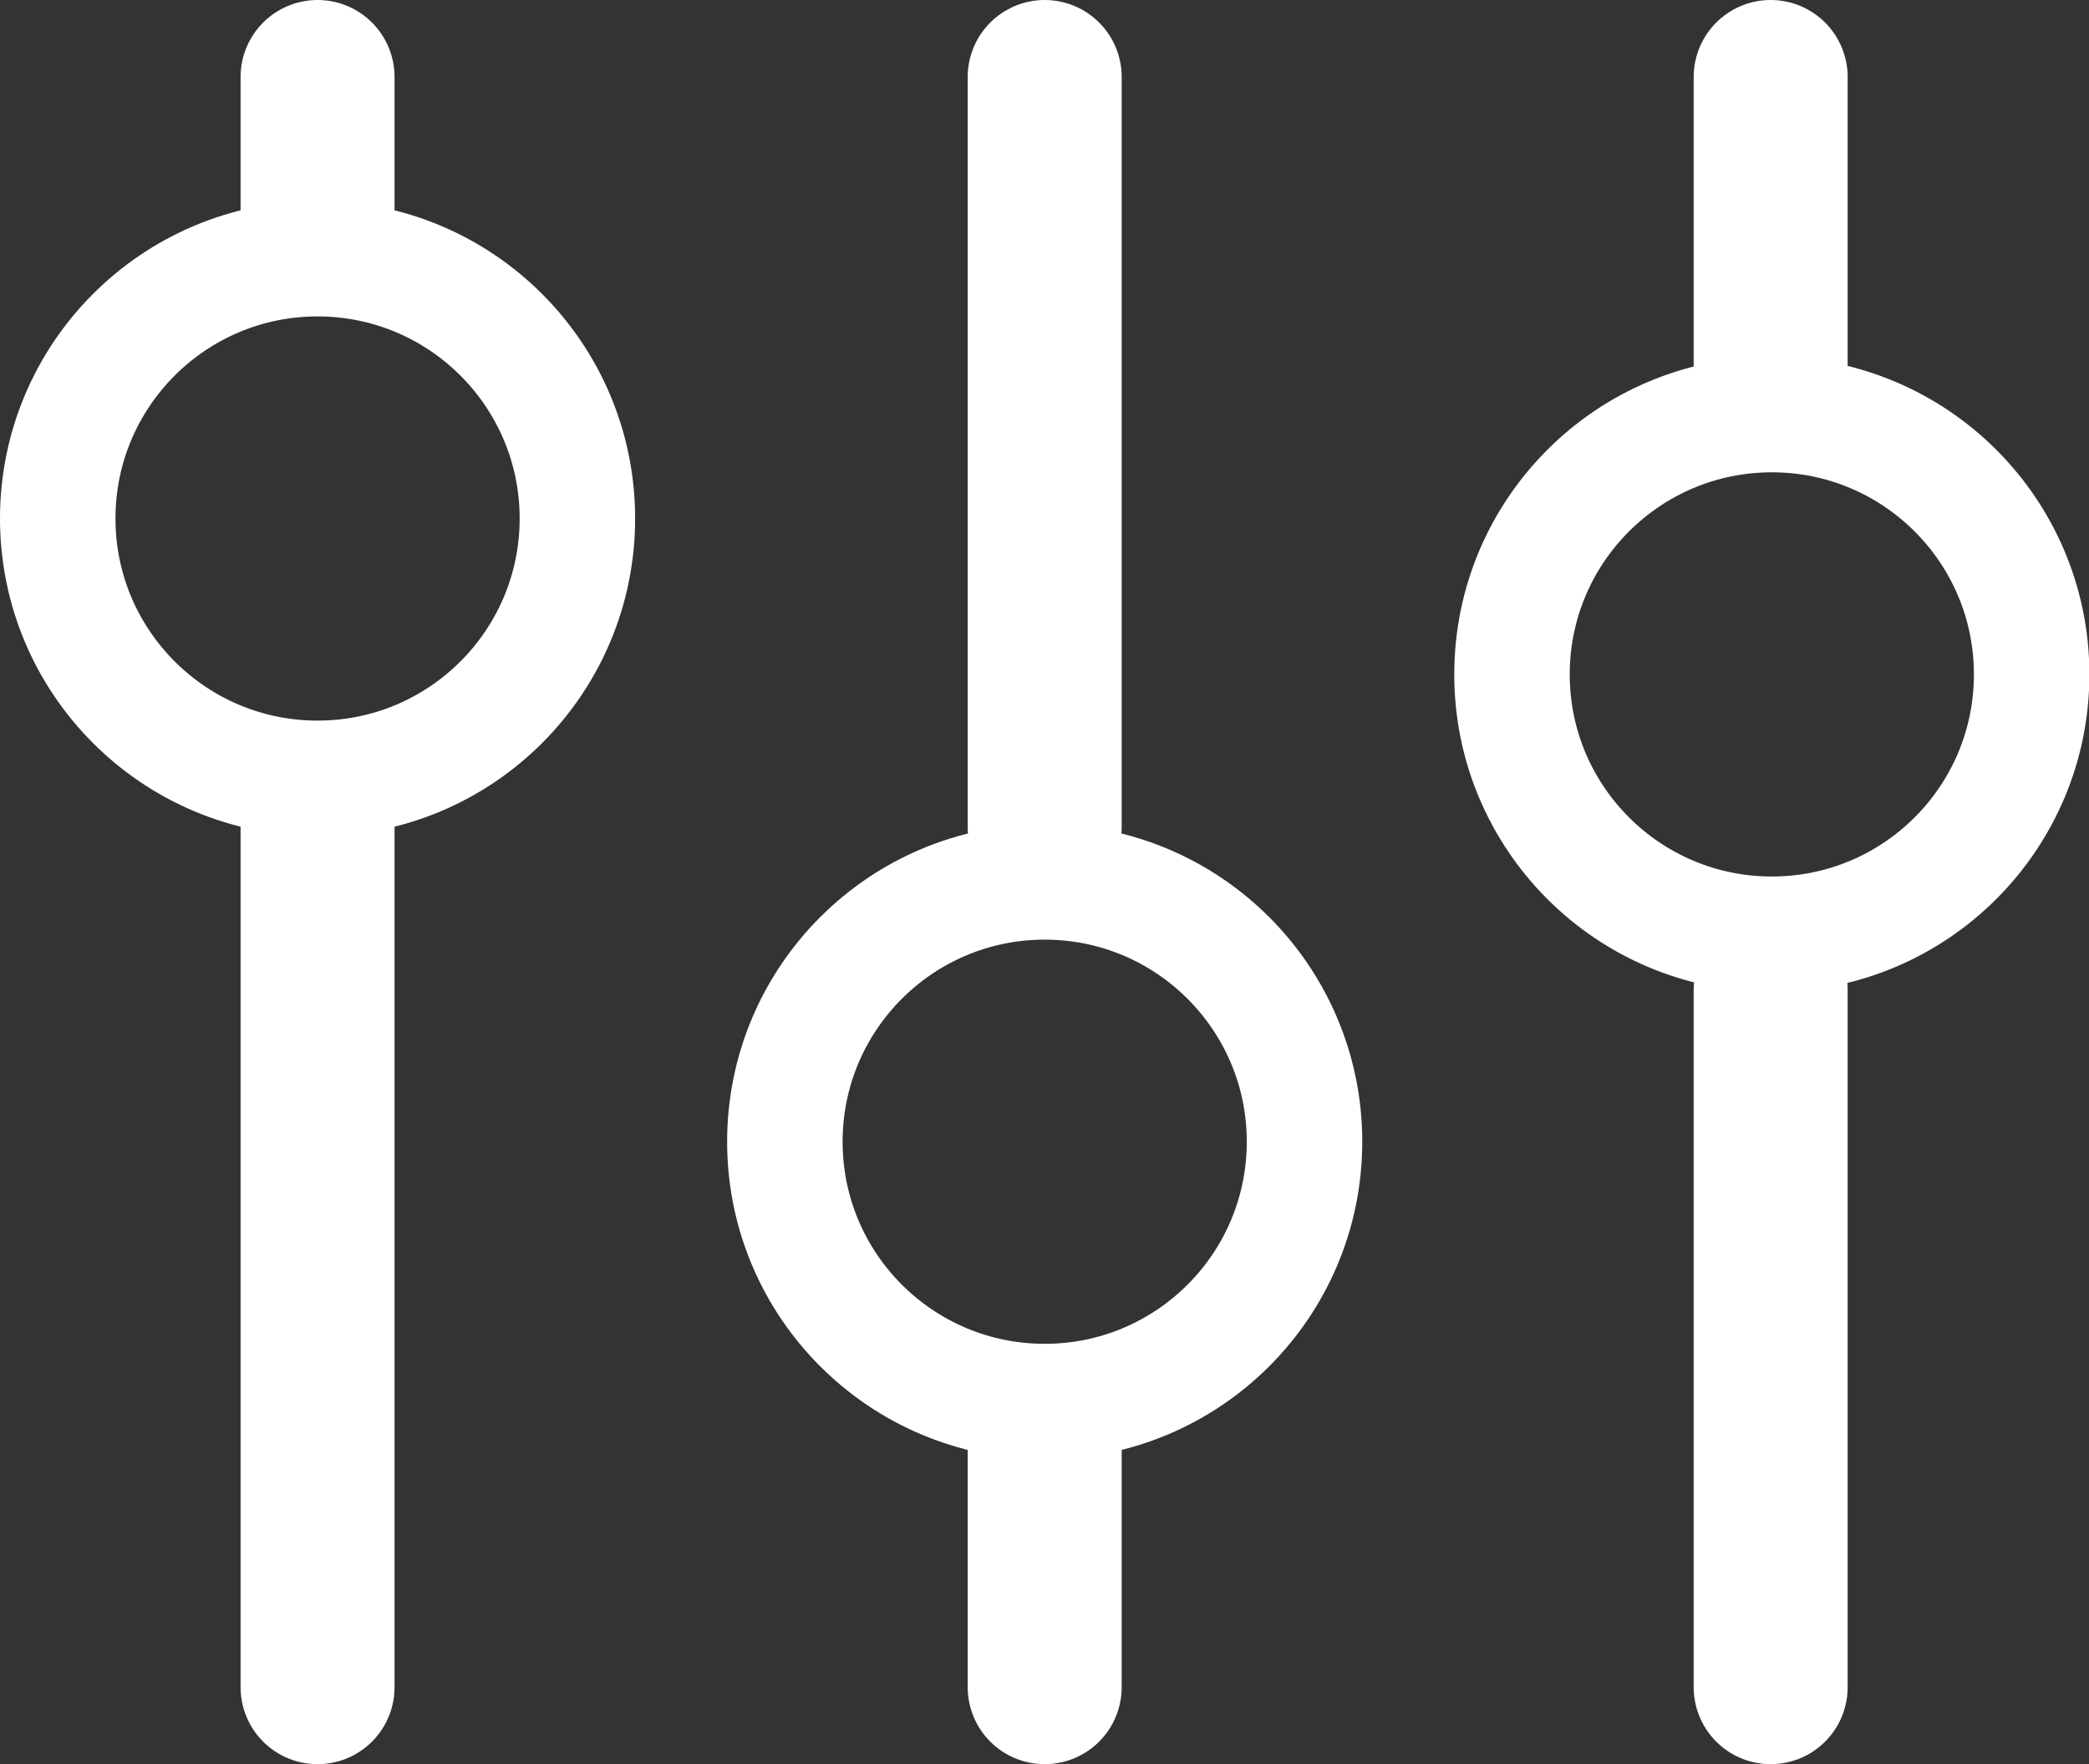 <svg xmlns="http://www.w3.org/2000/svg" viewBox="0 0 54.27 45.83"><rect x="0" y="0" width="54.27" height="45.83" fill="#333333" stroke="none"/><defs><style>.cls-1,.cls-2,.cls-3{fill:none;}.cls-1,.cls-2{stroke:#fff;}.cls-1{stroke-linecap:round;stroke-width:4px;}.cls-2{stroke-width:3px;}</style></defs><g id="Ebene_2" data-name="Ebene 2"><g id="Ebene_1-2" data-name="Ebene 1"><g id="Gruppe_47" data-name="Gruppe 47"><path id="Linie_47" data-name="Linie 47" class="cls-1" d="M8.25,21.12V43.83"/><path id="Linie_47-2" data-name="Linie 47" class="cls-1" d="M8.25,2V5.93"/><path id="Linie_48" data-name="Linie 48" class="cls-1" d="M27.14,37.58v6.25"/><path id="Linie_48-2" data-name="Linie 48" class="cls-1" d="M27.14,2V21.49"/><path id="Linie_49" data-name="Linie 49" class="cls-1" d="M46,25.71V43.83"/><path id="Linie_49-2" data-name="Linie 49" class="cls-1" d="M46,2V9.93"/><circle class="cls-2" cx="46.03" cy="17.52" r="6.75"/><g id="Ellipse_23" data-name="Ellipse 23"><circle class="cls-3" cx="8.25" cy="13.47" r="5.96"/><circle class="cls-2" cx="8.25" cy="13.47" r="6.75"/></g><g id="Ellipse_24" data-name="Ellipse 24"><circle class="cls-3" cx="27.14" cy="29.66" r="6.64"/><circle class="cls-2" cx="27.14" cy="29.66" r="6.75"/></g></g></g></g></svg>